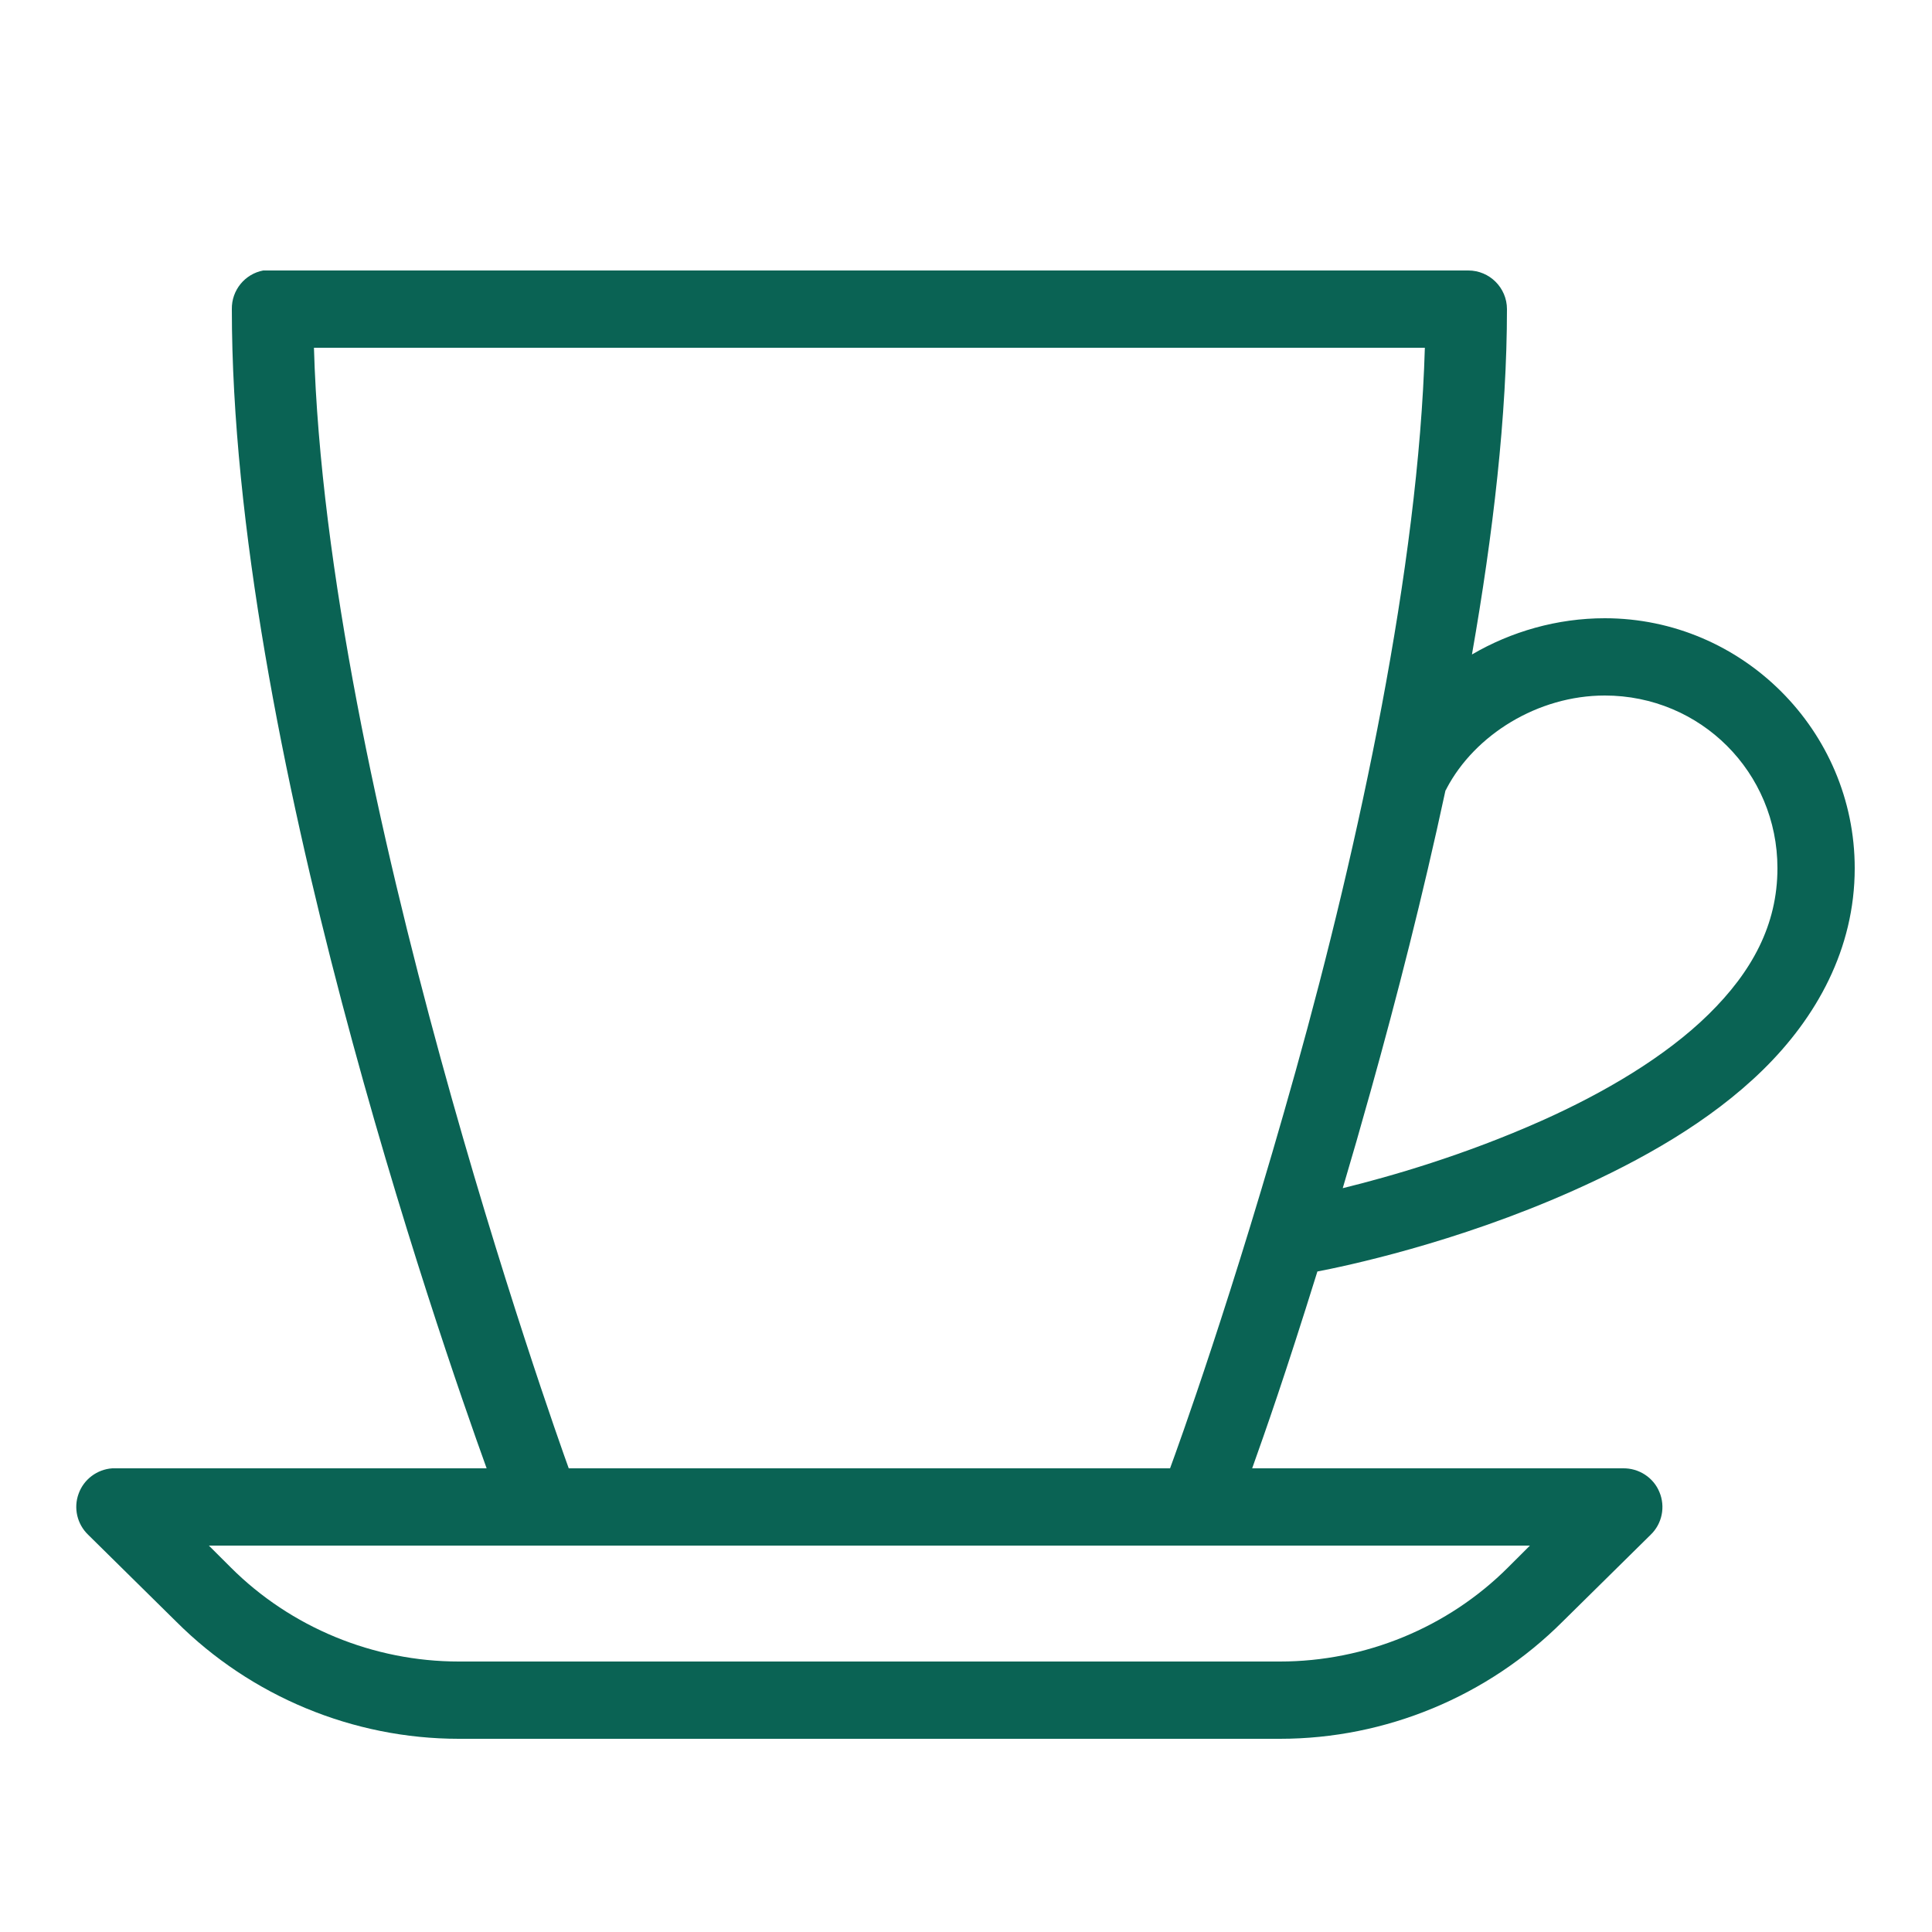 <svg xmlns="http://www.w3.org/2000/svg" xmlns:xlink="http://www.w3.org/1999/xlink" fill="#0a6354" width="64px" height="64px" viewBox="0 0 50 50"><g id="SVGRepo_bgCarrier" stroke-width="0"></g><g id="SVGRepo_tracerCarrier" stroke-linecap="round" stroke-linejoin="round"></g><g id="SVGRepo_iconCarrier"><path d="M6.812 7C6.336 7.09 5.992 7.512 6 8C6 19.152 11.383 34.645 12.594 38L3 38C2.969 38 2.938 38 2.906 38C2.512 38.027 2.168 38.285 2.035 38.656C1.898 39.027 1.996 39.445 2.281 39.719L4.562 41.969C6.496 43.902 9.137 45 11.875 45L33.125 45C35.863 45 38.504 43.902 40.438 41.969L42.719 39.719C43.016 39.434 43.105 38.992 42.945 38.613C42.789 38.234 42.41 37.992 42 38L32.406 38C32.754 37.023 33.246 35.629 34.094 32.906C34.77 32.777 37.656 32.18 40.719 30.812C42.457 30.035 44.242 29.043 45.625 27.688C47.008 26.332 48 24.562 48 22.469C48 18.91 45.09 16 41.531 16C40.301 16 39.109 16.344 38.094 16.938C38.641 13.82 39 10.746 39 8C39 7.449 38.551 7 38 7L7 7C6.969 7 6.938 7 6.906 7C6.875 7 6.844 7 6.812 7 Z M 8.125 9L36.875 9C36.711 14.652 35.18 21.82 33.531 27.719C31.898 33.562 30.473 37.477 30.281 38L14.719 38C14.336 36.945 8.453 20.402 8.125 9 Z M 41.531 18C44.012 18 46 19.988 46 22.469C46 23.938 45.34 25.148 44.219 26.25C43.098 27.352 41.508 28.285 39.906 29C37.895 29.898 35.977 30.449 34.75 30.75C34.996 29.922 35.219 29.148 35.469 28.25C36.148 25.824 36.828 23.16 37.406 20.469C37.41 20.445 37.434 20.43 37.438 20.406C38.168 19.016 39.801 18 41.531 18 Z M 5.406 40L39.594 40L39.031 40.562C37.473 42.121 35.332 43 33.125 43L11.875 43C9.668 43 7.527 42.121 5.969 40.562Z"></path></g></svg>